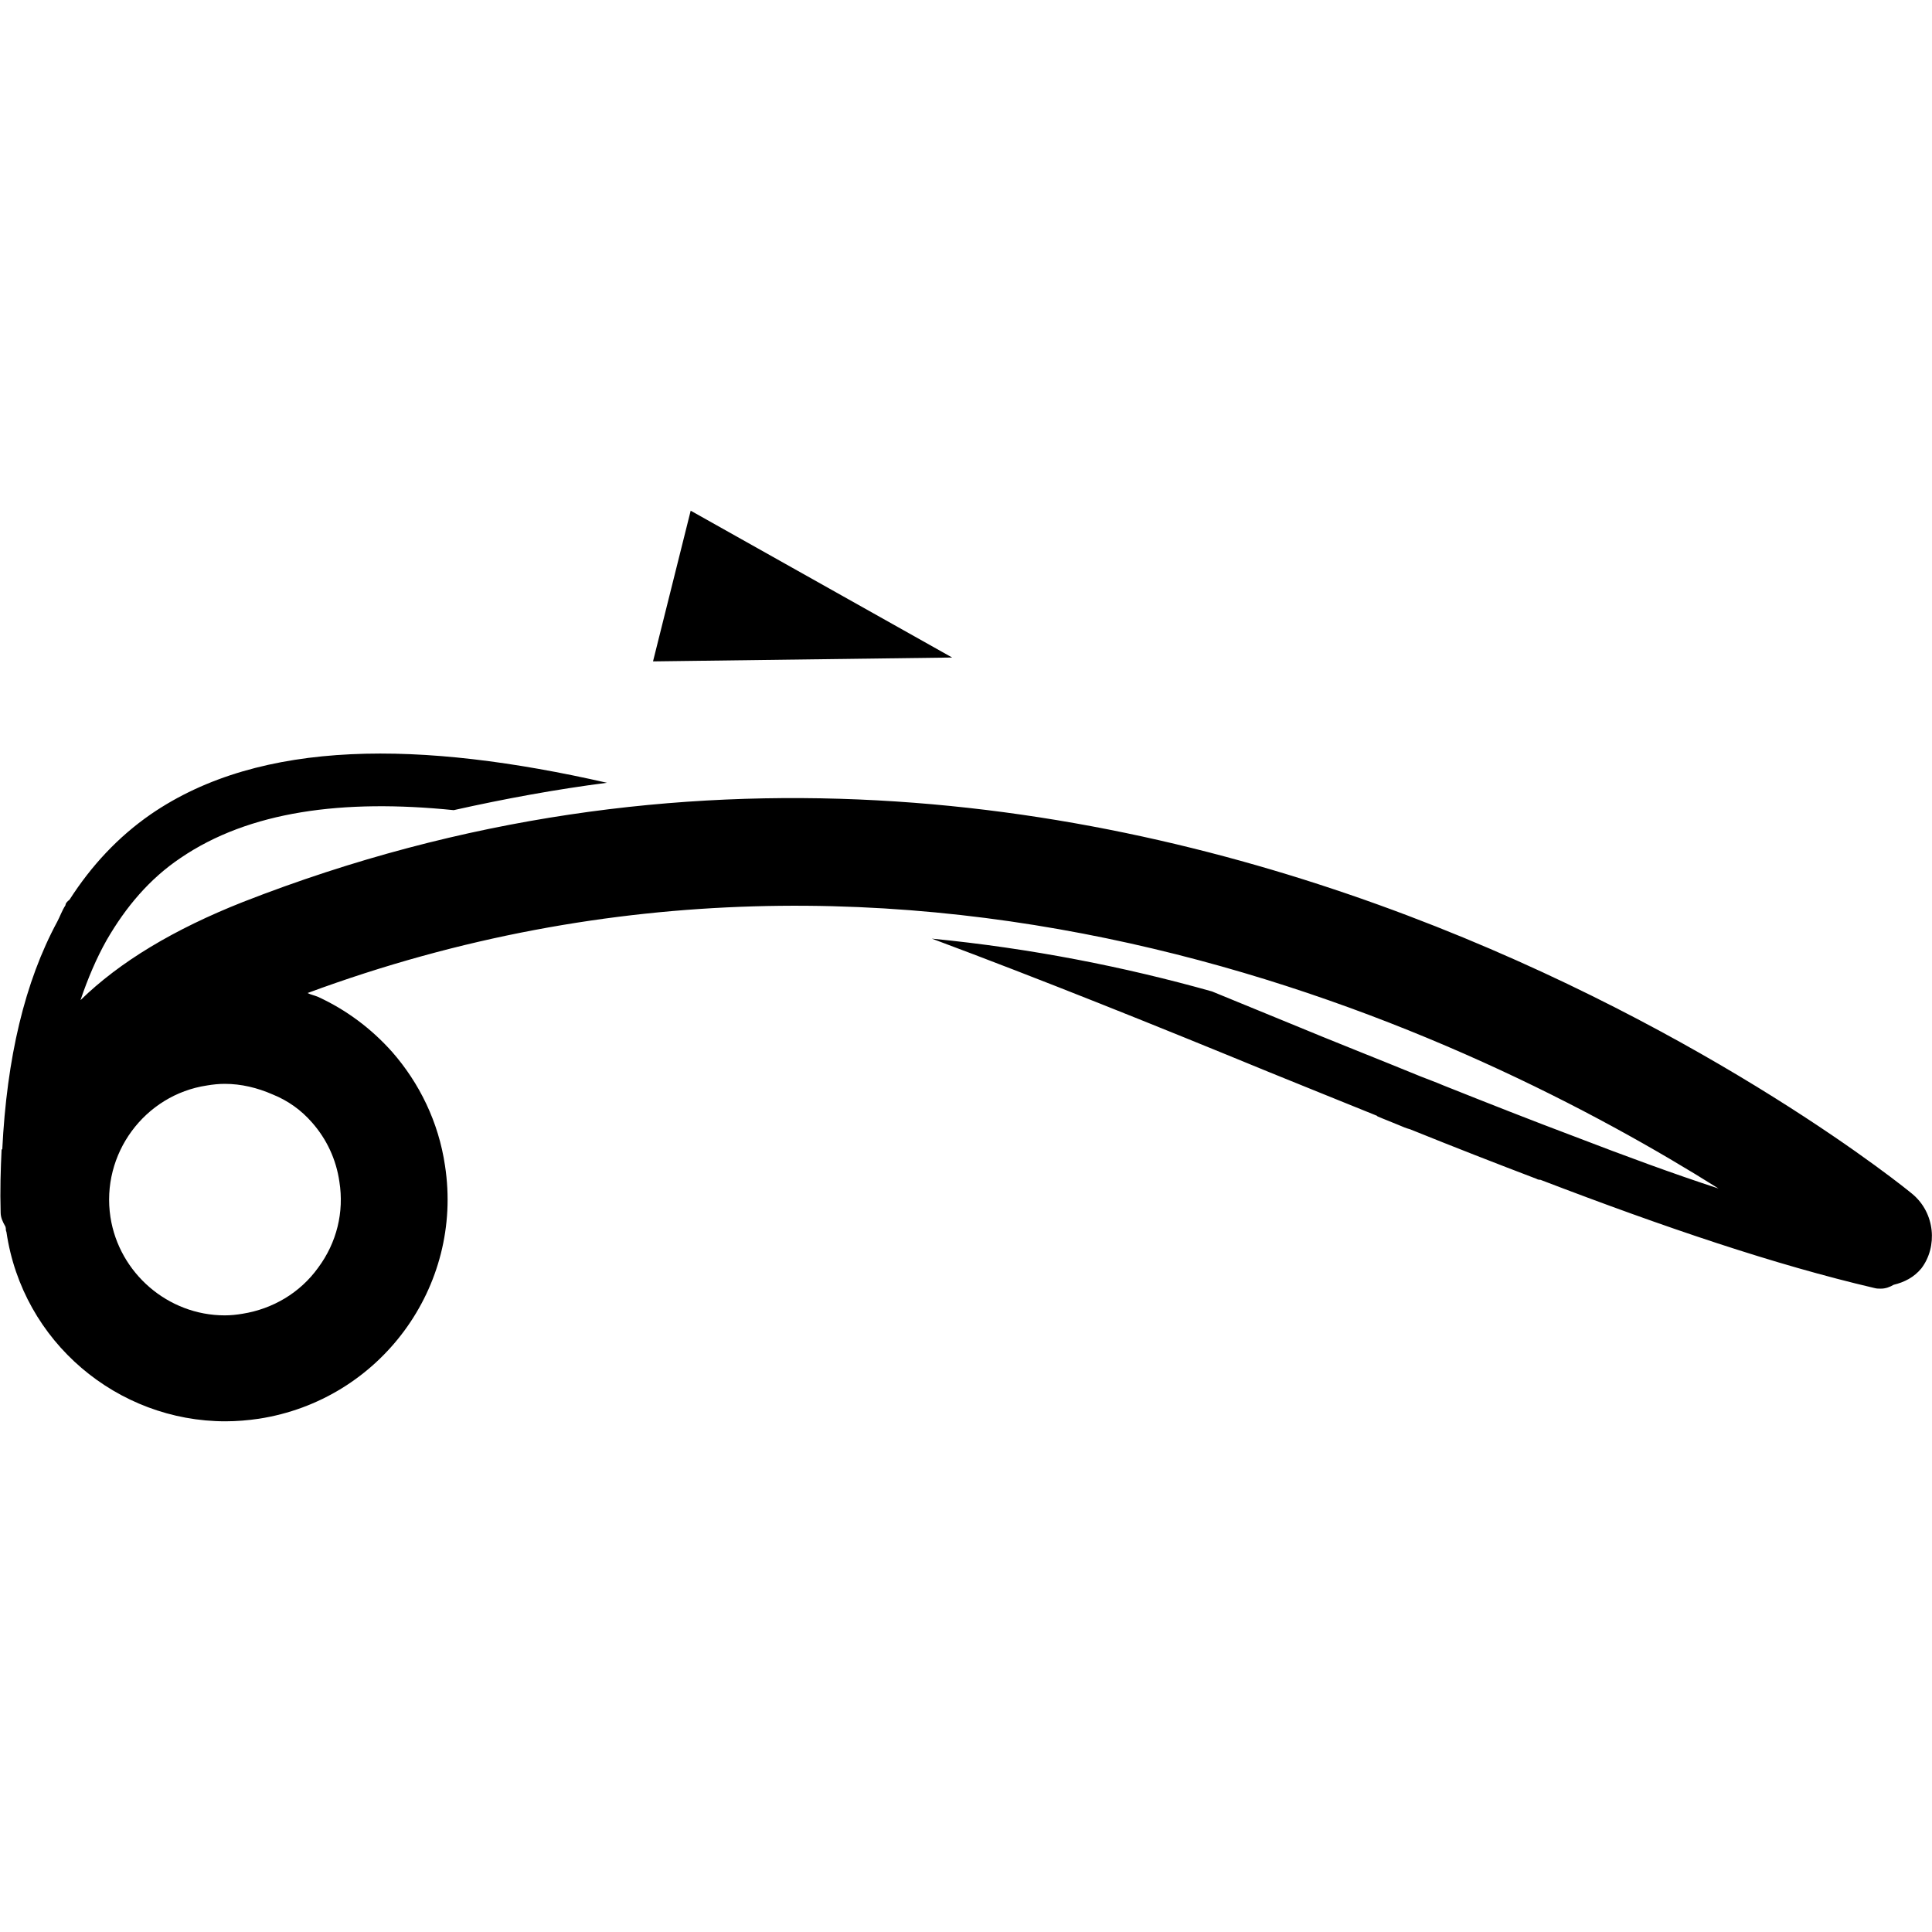 <?xml version="1.0" encoding="utf-8"?>
<!-- Generator: Adobe Illustrator 17.0.0, SVG Export Plug-In . SVG Version: 6.00 Build 0)  -->
<!DOCTYPE svg PUBLIC "-//W3C//DTD SVG 1.1//EN" "http://www.w3.org/Graphics/SVG/1.1/DTD/svg11.dtd">
<svg version="1.1" id="Ebene_1" xmlns="http://www.w3.org/2000/svg" xmlns:xlink="http://www.w3.org/1999/xlink" x="0px" y="0px"
	 width="60px" height="60px" viewBox="0 0 60 60" enable-background="new 0 0 60 60" xml:space="preserve">
<g id="Kite_Technology">
</g>
<g id="Core">
	<g id="core-icon-parts">
	</g>
</g>
<g id="Sensor">
</g>
<g id="Bolt">
</g>
<g id="Section">
	<g id="core-icon-surf-profile">
		<polygon id="XMLID_1571_" points="21.45,15.86 20.28,20.54 29.57,20.42 		"/>
		<path id="XMLID_1964_" d="M59.39,37.08c-0.23-0.2-24.3-19.84-51.84-9.07c-2.15,0.85-3.83,1.86-5.05,3.05
			c0.23-0.68,0.5-1.31,0.81-1.86c0.6-1.04,1.34-1.91,2.29-2.55c2.14-1.46,5.05-1.84,8.49-1.49c1.61-0.36,3.2-0.65,4.76-0.85
			c-5.75-1.31-10.74-1.38-14.17,0.98c-1.01,0.7-1.84,1.59-2.52,2.65c-0.03,0.03-0.07,0.05-0.1,0.1c-0.02,0.02-0.02,0.05-0.03,0.08
			c-0.1,0.15-0.17,0.35-0.25,0.5c-1.01,1.87-1.57,4.23-1.71,7.09c0-0.02-0.02-0.02-0.02-0.02c-0.03,0.63-0.05,1.28-0.03,1.96
			c0,0.17,0.07,0.3,0.13,0.41c0.02,0.02,0.02,0.05,0.03,0.08c0,0.03,0,0.08,0.02,0.12C0.7,41.68,3.65,44.14,7,44.14
			c0.35,0,0.7-0.03,1.04-0.08c3.76-0.58,6.36-4.09,5.78-7.86c-0.2-1.36-0.8-2.57-1.64-3.53c-0.65-0.73-1.43-1.31-2.3-1.71
			c-0.12-0.05-0.23-0.07-0.33-0.12c19.09-7.06,36.33,1.36,43.82,6.07c-1.41-0.46-2.9-1.01-4.46-1.61c-1.33-0.5-2.7-1.04-4.08-1.59
			c-0.23-0.1-0.46-0.18-0.71-0.28c-1.34-0.55-2.72-1.09-4.09-1.66c-0.8-0.33-1.59-0.65-2.39-0.98c-2.7-0.76-5.62-1.34-8.7-1.64
			c3.43,1.28,6.96,2.7,10.46,4.14c1.13,0.46,2.25,0.91,3.36,1.36c0,0,0,0,0.02,0.02c0.23,0.1,0.45,0.18,0.66,0.27
			c0.12,0.05,0.23,0.1,0.35,0.13c1.36,0.55,2.67,1.06,3.93,1.54c0.03,0.02,0.07,0.03,0.12,0.03c3.89,1.49,7.29,2.64,10.37,3.36
			c0.07,0.02,0.13,0.02,0.2,0.02c0.15,0,0.28-0.05,0.4-0.12c0.33-0.08,0.63-0.23,0.86-0.51C60.18,38.72,60.1,37.67,59.39,37.08z
			 M9.69,34.86c0.45,0.51,0.75,1.14,0.85,1.84c0.15,0.94-0.08,1.89-0.66,2.67c-0.56,0.78-1.41,1.28-2.35,1.43
			c-0.18,0.03-0.36,0.05-0.55,0.05c-1.76,0-3.28-1.31-3.55-3.05c-0.3-1.96,1.06-3.8,3-4.09c0.18-0.03,0.36-0.05,0.55-0.05
			c0.51,0,1.01,0.12,1.49,0.33C8.94,34.18,9.35,34.47,9.69,34.86z"/>
	</g>
</g>
<g id="LW">
	<g id="core-icon-delta-bow-shape">
	</g>
	<g id="core-icon-speed-profile">
	</g>
	<g id="core-icon-slim-struts">
	</g>
	<g id="core-icon-ultra-light-tips">
	</g>
	<g id="core-logo-coretex-light">
	</g>
</g>
<g id="GTS">
</g>
<g id="Choice">
</g>
<g id="Sensor_Pro_Leash">
</g>
<g id="Fusion">
</g>
<g id="Impact">
</g>
<g id="Ripper">
	<g id="core-icon-cut-nose">
	</g>
	<g id="core-icon-dakine-straps">
	</g>
	<g id="core-icon-fcs-fin-system">
	</g>
	<g id="core-icon-thruster-setup">
	</g>
	<g id="core-icon-foam-core">
	</g>
	<g id="core-icon-tough-topside">
	</g>
	<g id="core-icon-double-stringer">
	</g>
	<g id="core-icon-shortboard-shape">
	</g>
	<g id="core-icon-glass-coat">
	</g>
</g>
<g id="XR4">
</g>
<g id="ExoTex">
</g>
</svg>
